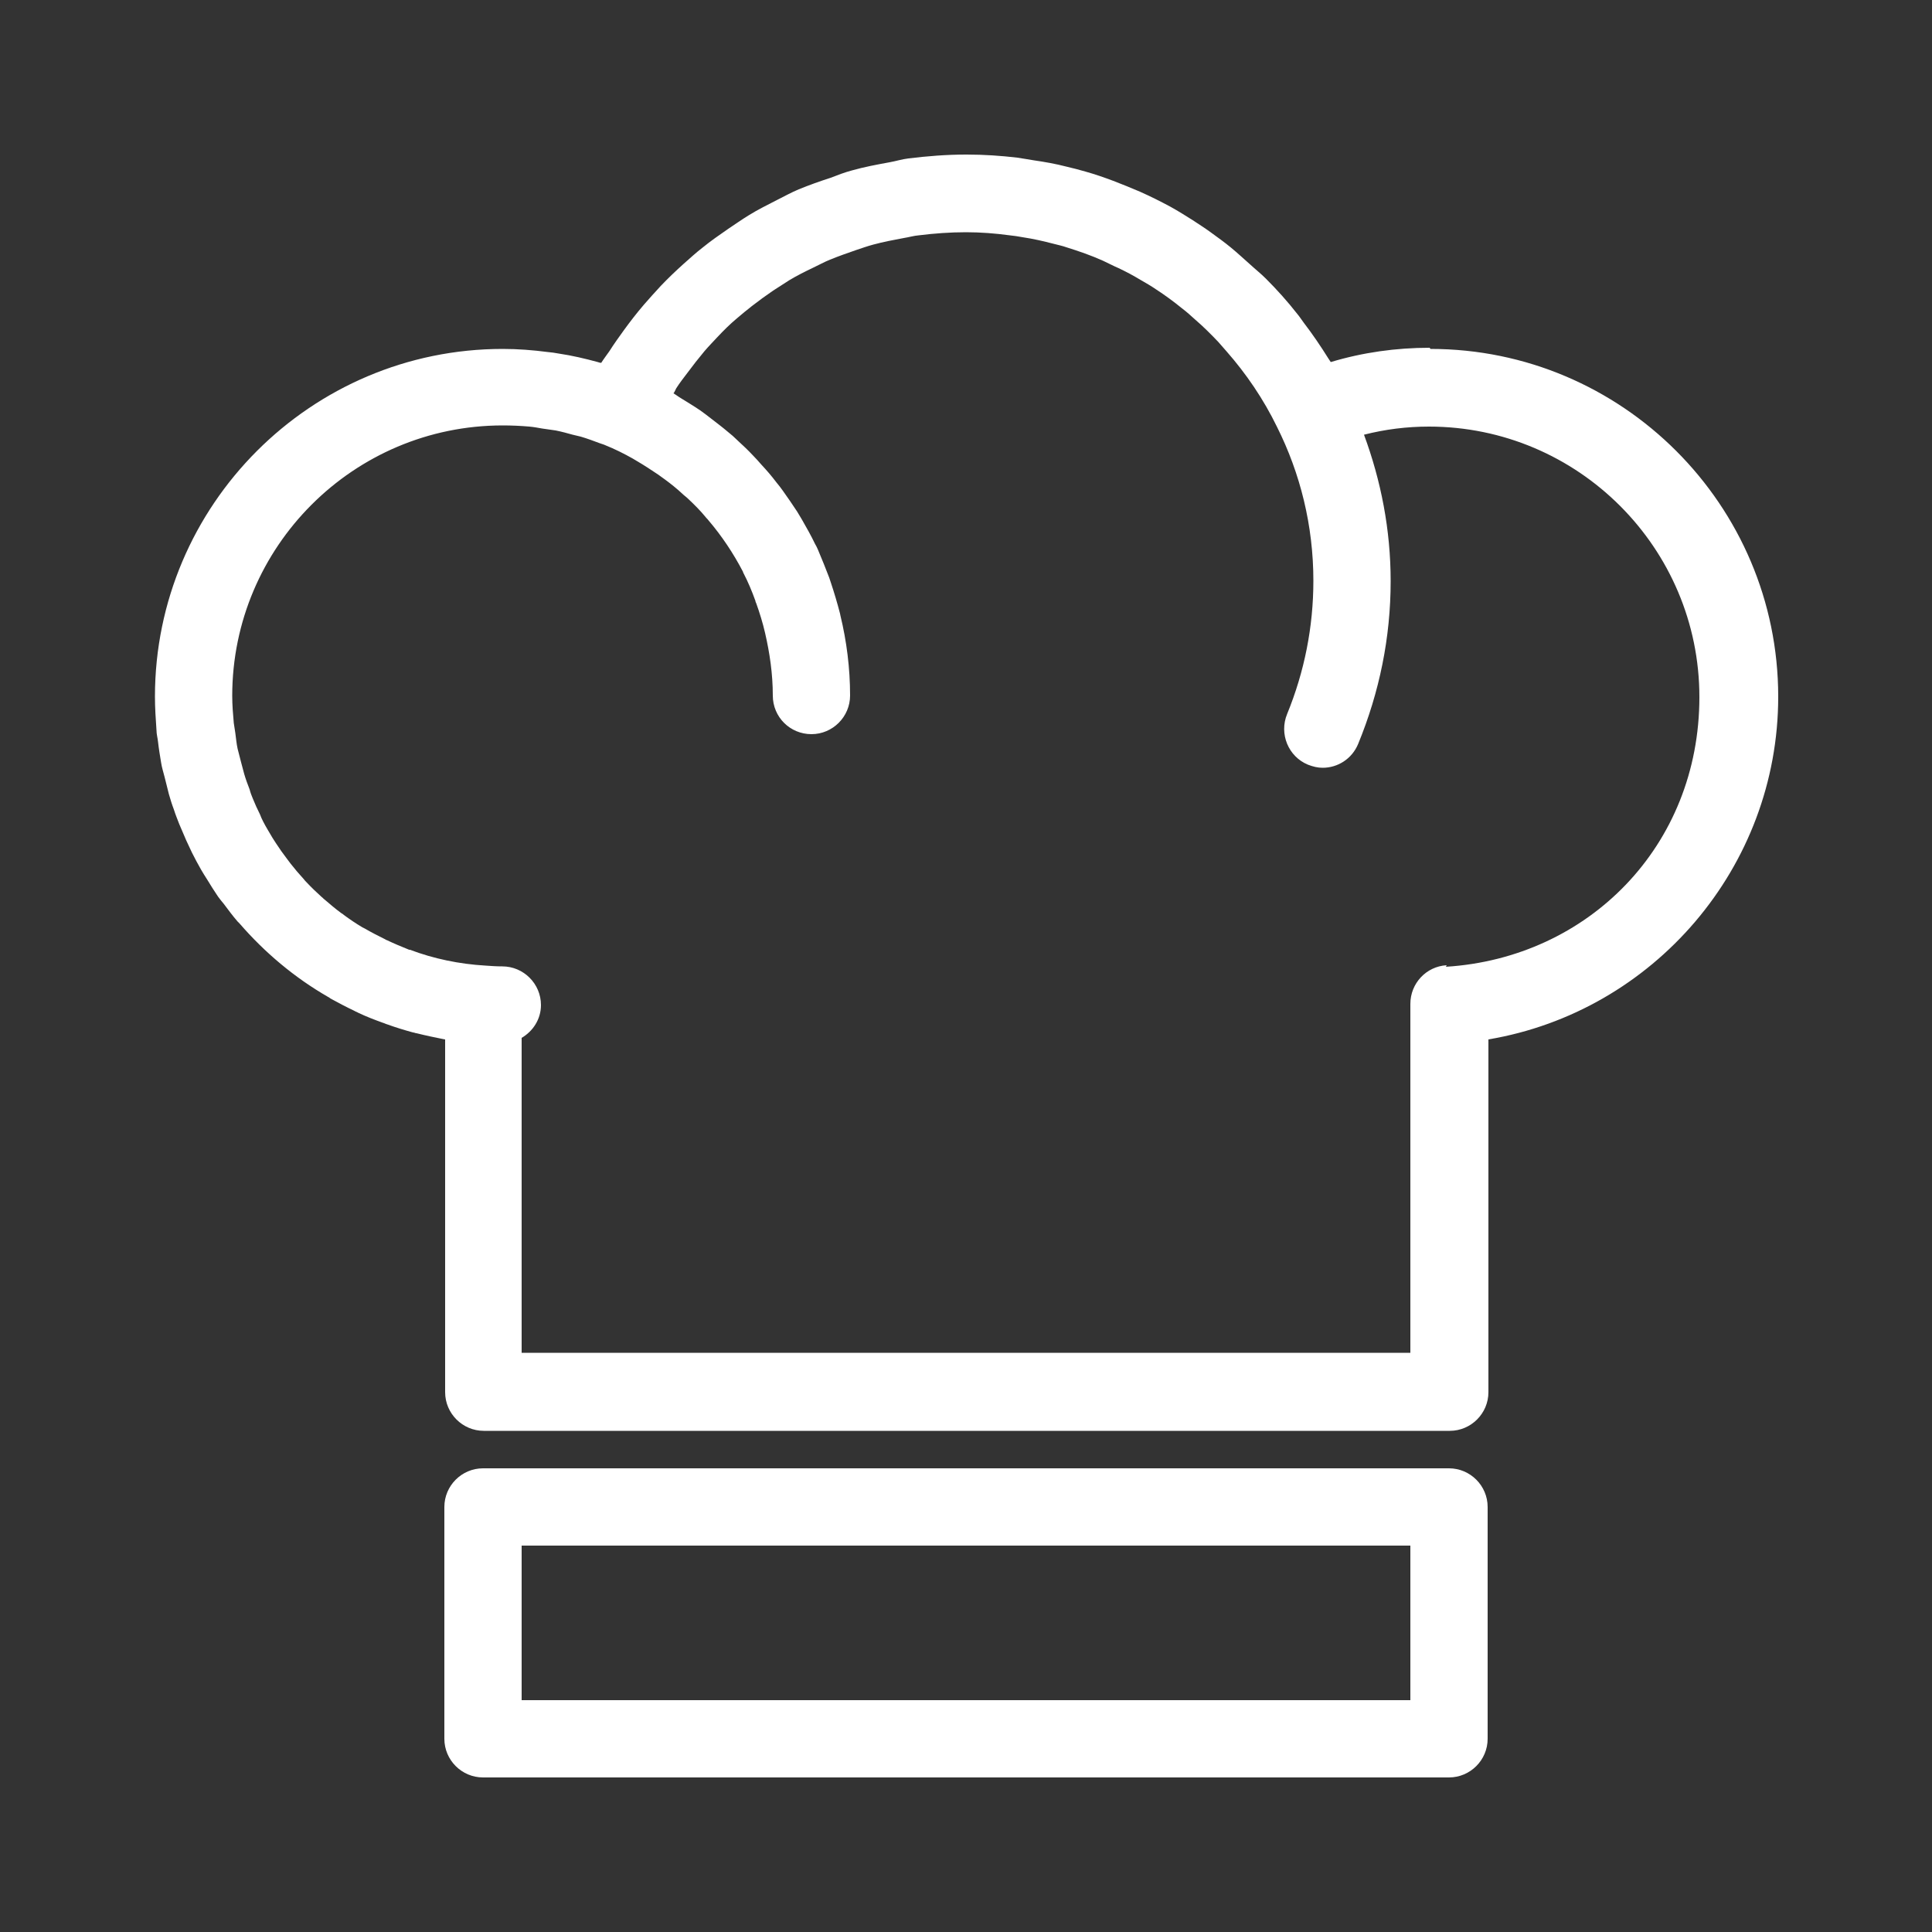 <?xml version="1.0" encoding="UTF-8"?>
<svg id="Capa_2" data-name="Capa 2" xmlns="http://www.w3.org/2000/svg" viewBox="0 0 50 50">
  <rect x="0" y="0" width="50" height="50" fill="#333333" stroke="none"/>
  <defs>
    <style>
      .cls-1 {
        fill: none;
      }

      .cls-1, .cls-2 {
        stroke-width: 0px;
      }

      .cls-2 {
        fill: #fff;
      }
    </style>
  </defs>
  <g id="Capa_1-2" data-name="Capa 1">
    <g>
      <rect class="cls-1" width="50" height="50"/>
      <g>
        <path class="cls-2" d="M37.5,38H12.5c-.55,0-1,.45-1,1v6c0,.55.45,1,1,1h25c.55,0,1-.45,1-1v-6c0-.55-.45-1-1-1ZM36.5,44H13.5v-4h23v4Z"/>
        <path class="cls-2" d="M37,9c-.87,0-1.73.12-2.56.37-.02-.03-.04-.06-.06-.09-.2-.32-.41-.63-.64-.93-.06-.08-.11-.16-.17-.23-.25-.32-.52-.62-.81-.91-.13-.13-.27-.24-.4-.36-.17-.15-.33-.3-.5-.44-.17-.14-.35-.27-.53-.4-.15-.11-.31-.21-.46-.31-.19-.12-.38-.24-.58-.35-.26-.14-.52-.27-.79-.39-.23-.1-.46-.19-.69-.28-.24-.09-.47-.17-.72-.24-.17-.05-.33-.09-.5-.13-.27-.07-.55-.12-.83-.16-.14-.02-.28-.05-.43-.07-.43-.05-.86-.08-1.31-.08,0,0-.01,0-.02,0-.5,0-1,.04-1.49.1-.17.02-.32.07-.49.1-.33.06-.65.12-.97.21-.19.05-.37.12-.55.19-.28.09-.56.19-.83.3-.19.08-.37.18-.55.27-.25.13-.5.25-.74.4-.18.11-.35.23-.53.35-.23.16-.45.31-.67.49-.17.13-.33.28-.49.42-.2.18-.4.37-.59.57-.15.16-.29.32-.44.49-.18.21-.35.43-.51.65-.13.18-.26.36-.38.55-.07.1-.14.19-.21.3-.03,0-.06-.01-.09-.02-.33-.09-.67-.17-1.01-.22-.1-.02-.19-.03-.29-.04-.38-.05-.77-.08-1.16-.08h0c-4.96,0-9,4.04-9,9,0,.29.02.58.04.87,0,.1.03.2.04.3.02.18.05.36.08.54.02.13.06.25.09.37.04.15.07.29.11.44.04.14.08.27.13.4.04.13.09.25.14.38.06.14.12.28.18.42.05.11.1.21.15.32.07.14.15.29.23.43.05.09.11.18.16.26.09.15.18.29.28.44.05.07.1.13.15.19.12.16.23.31.36.46.02.02.03.03.05.05.65.75,1.42,1.4,2.29,1.9.02.01.04.02.06.04.2.11.41.22.62.32.03.02.07.03.1.05.21.1.42.18.64.26.04.01.07.03.11.04.22.08.45.15.67.21.03,0,.06.02.09.02.24.06.48.11.73.16,0,0,0,0,.01,0v9.13c0,.55.45,1,1,1h25c.55,0,1-.45,1-1v-9.13c4.27-.72,7.5-4.45,7.5-8.87,0-4.96-4.04-9-9-9ZM37.44,24.98c-.53.03-.94.47-.94,1v9.03H13.5v-8.15c.29-.17.5-.48.5-.85,0-.55-.45-1-1-1-.15,0-.29-.01-.43-.02,0,0,0,0,0,0-.69-.04-1.35-.18-1.96-.41h-.02c-.2-.08-.39-.16-.58-.25-.01,0-.03-.01-.04-.02-.18-.09-.36-.18-.53-.28l-.06-.03c-.17-.1-.33-.21-.48-.32-.02-.02-.05-.04-.07-.05-.15-.11-.29-.23-.43-.35-.03-.02-.05-.05-.08-.07-.13-.12-.26-.24-.38-.37-.03-.03-.06-.06-.08-.09-.12-.13-.23-.26-.34-.4-.03-.04-.06-.08-.09-.12-.1-.13-.2-.27-.29-.41-.03-.05-.06-.09-.09-.14-.08-.14-.17-.28-.24-.42-.03-.06-.06-.12-.08-.18-.07-.14-.13-.27-.19-.42-.03-.07-.06-.15-.08-.23-.05-.13-.1-.26-.14-.4-.03-.1-.05-.2-.08-.3-.03-.12-.06-.23-.09-.35-.03-.13-.04-.27-.06-.41-.01-.09-.03-.17-.04-.26-.02-.23-.04-.46-.04-.7,0-3.86,3.14-7,7-7,0,0,0,0,0,0,.23,0,.46.01.69.03.11.01.22.03.33.05.12.02.23.03.35.05.15.03.3.07.44.11.07.02.14.03.21.05.17.05.33.11.49.17.05.02.1.03.14.05.25.1.49.22.72.35.03.02.07.04.1.06.19.11.37.23.55.35.06.04.12.09.18.13.15.11.3.23.44.36.05.05.11.09.16.14.16.15.31.3.45.47.02.03.05.05.07.08.35.41.65.86.9,1.34,0,0,0,.02.01.03.12.23.22.47.31.72,0,.02.01.04.02.06.09.25.17.51.23.77.12.52.2,1.06.2,1.62s.45,1,1,1,1-.45,1-1c0-.71-.09-1.41-.25-2.07,0,0,0,0,0,0,0-.02-.01-.03-.01-.05-.07-.27-.15-.54-.24-.81-.01-.04-.03-.08-.04-.12-.09-.24-.19-.48-.29-.72-.02-.05-.05-.11-.08-.16-.1-.21-.22-.42-.34-.63-.04-.07-.08-.13-.12-.2-.12-.18-.24-.36-.37-.54-.05-.07-.11-.15-.17-.22-.12-.16-.25-.31-.39-.46-.07-.08-.14-.16-.21-.23-.13-.14-.27-.27-.4-.39-.08-.08-.17-.16-.26-.23-.14-.12-.29-.23-.43-.34-.09-.07-.18-.14-.28-.21-.16-.11-.33-.21-.49-.31-.07-.04-.13-.09-.2-.13.03-.04.05-.09.07-.13.09-.14.19-.27.29-.4.14-.19.29-.38.44-.56.11-.13.23-.25.34-.37.16-.17.32-.33.5-.48.13-.11.26-.22.39-.32.18-.14.36-.27.55-.4.14-.09.28-.18.42-.27.2-.12.4-.22.61-.32.15-.07.29-.15.44-.21.22-.09.45-.17.68-.25.15-.05.29-.1.44-.14.26-.07.52-.12.79-.17.13-.02.26-.06.39-.07.4-.05.81-.08,1.22-.08.38,0,.76.03,1.13.08.11.01.23.03.34.05.27.04.53.1.8.17.11.03.22.05.33.09.32.1.64.21.95.35.13.06.26.13.4.19.19.09.38.19.56.3.14.08.28.16.41.25.23.15.45.31.67.49.12.09.23.19.34.29.21.18.41.38.6.58.07.08.14.16.21.24.51.58.96,1.24,1.31,1.96.6,1.2.94,2.55.94,3.98,0,1.19-.23,2.35-.68,3.45-.21.51.03,1.1.54,1.31.13.05.25.08.38.08.39,0,.76-.23.92-.62.55-1.34.84-2.75.84-4.21,0-1.33-.25-2.6-.69-3.79.55-.14,1.11-.21,1.68-.21,3.86,0,7,3.14,7,7s-2.88,6.75-6.56,6.98Z"/>
      </g>
    </g>
  </g>
</svg>